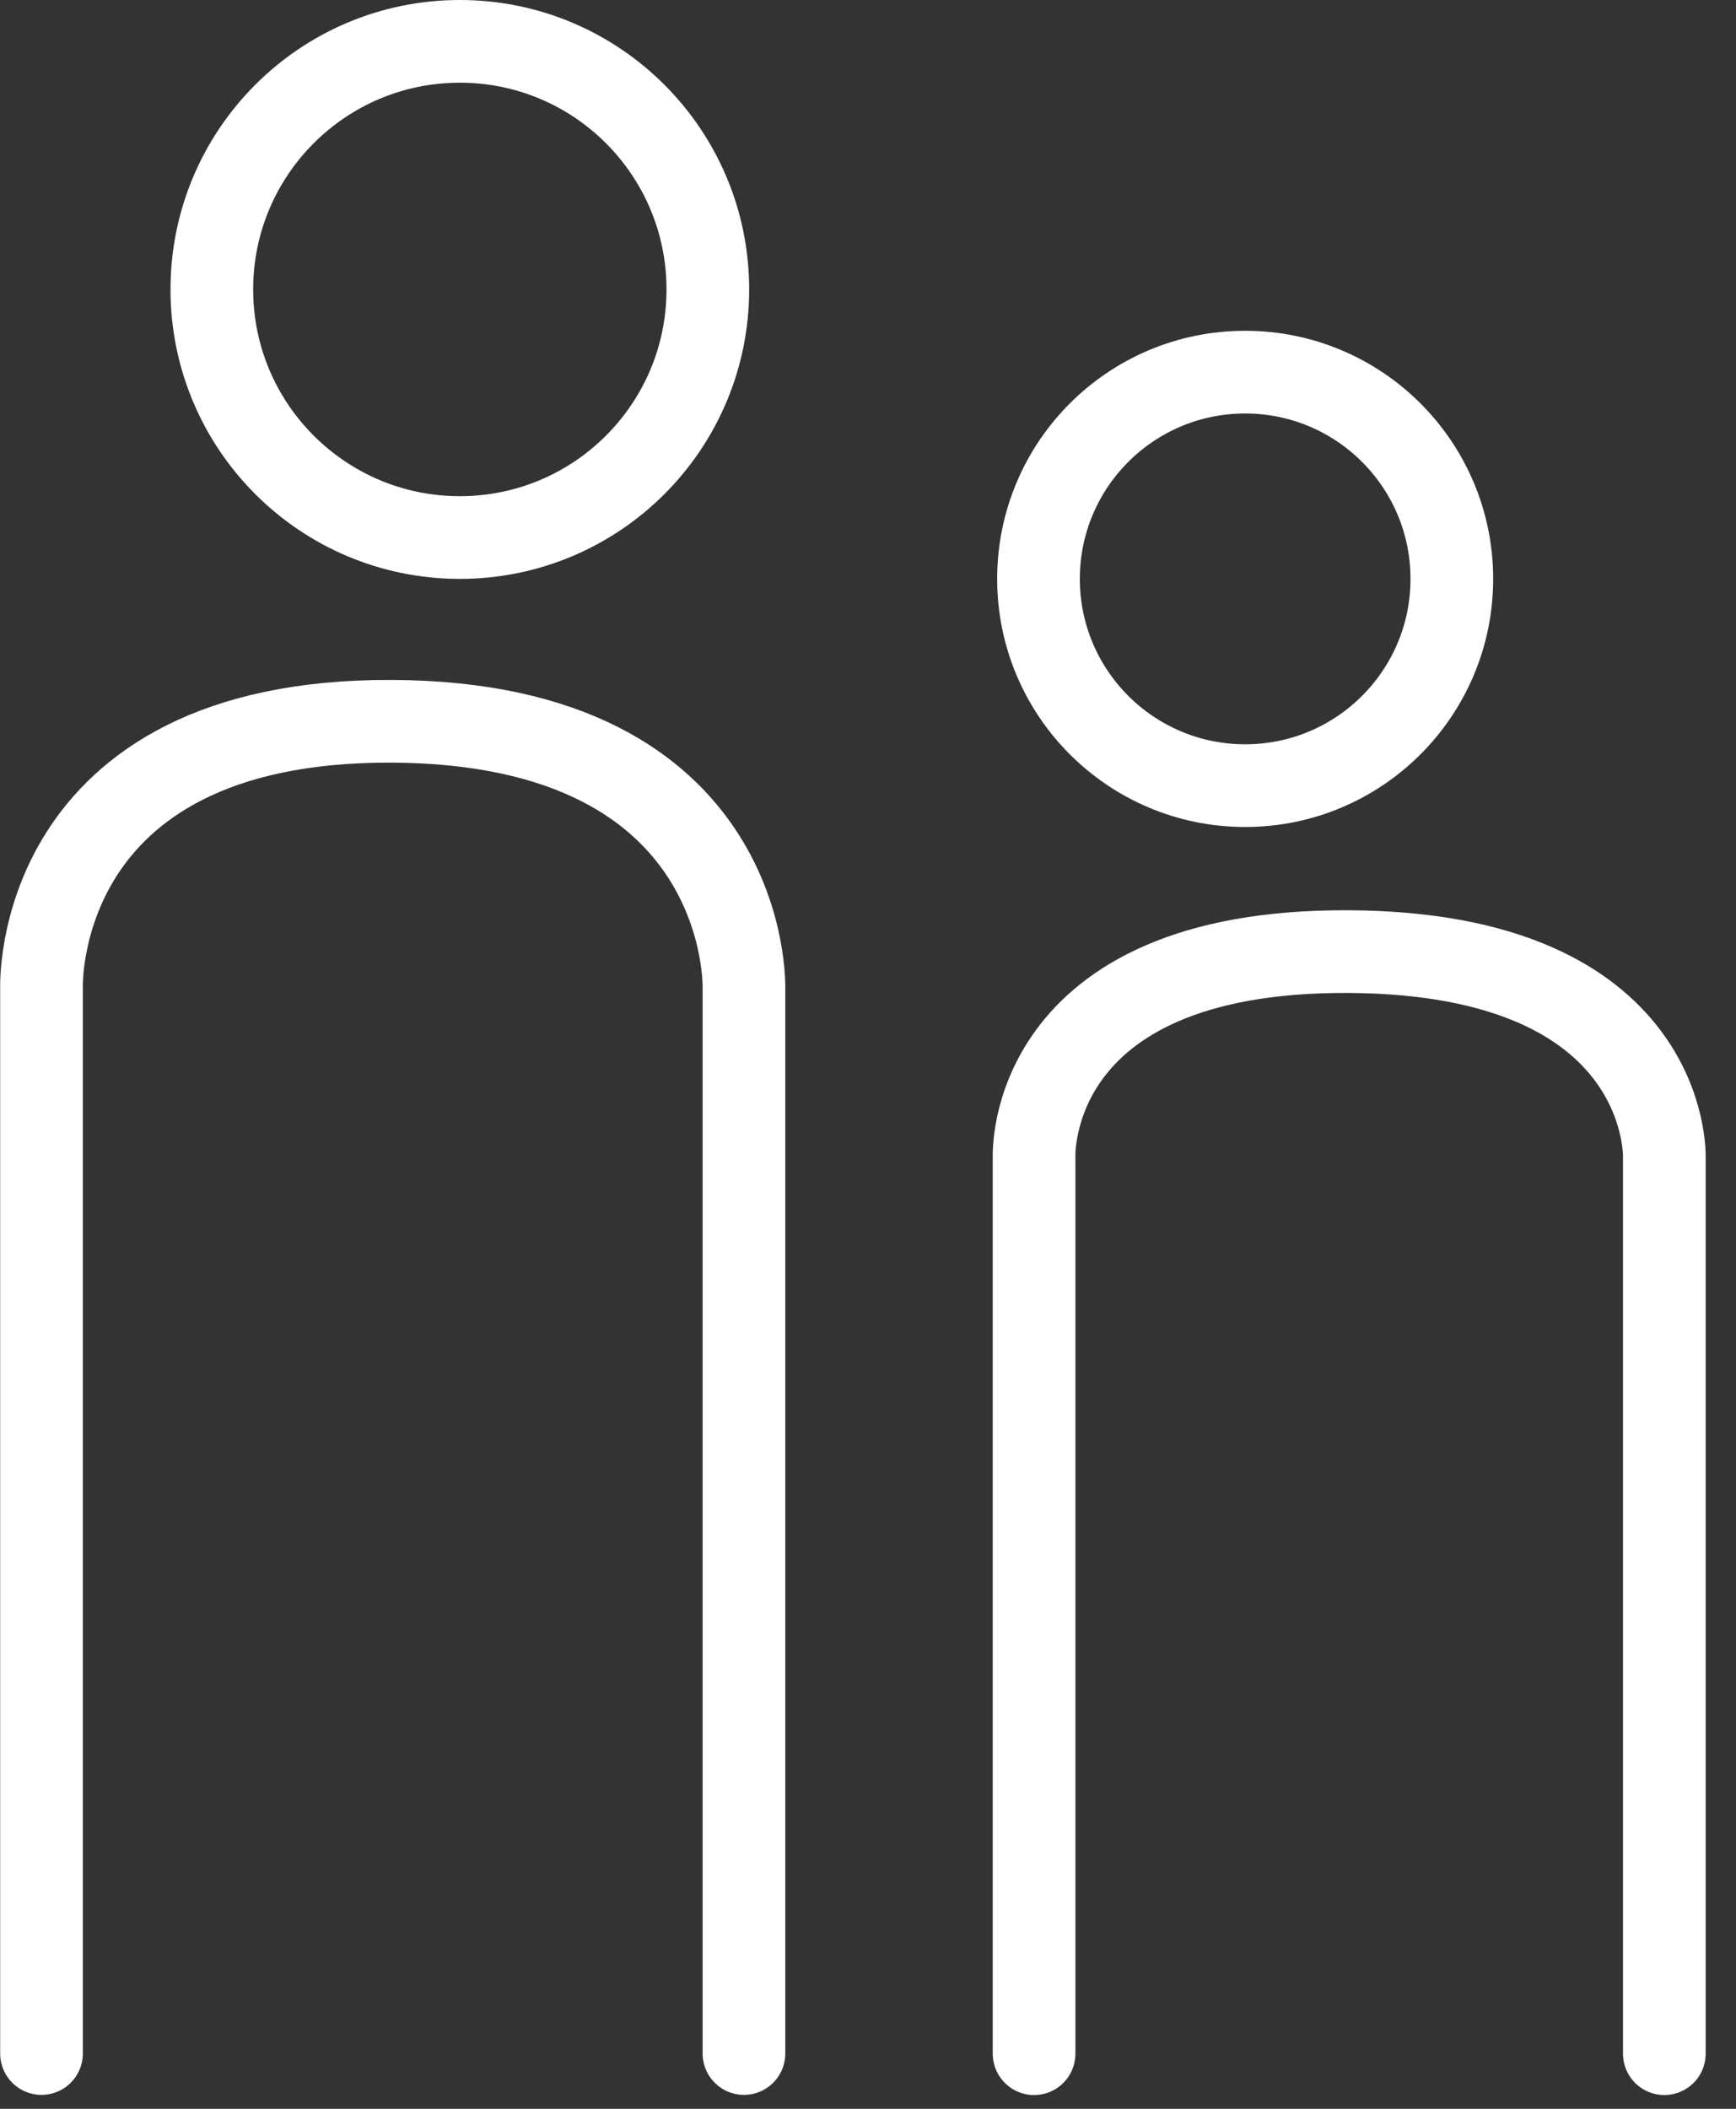 <?xml version="1.0" encoding="UTF-8"?>
<svg viewBox="0 0 42 51" version="1.1" xmlns="http://www.w3.org/2000/svg">
    <rect x="0" y="0" width="42" height="51" fill="#333333" stroke="none"/>
    <g id="Page-1" stroke="none" stroke-width="1" fill="none" fill-rule="evenodd">
        <g id="ikonka-členi" transform="translate(1, 0)">
            <g id="prefix__Ellipse_30" transform="translate(3.125, 0)">
                <circle id="Oval" cx="7" cy="7" r="7"></circle>
                <circle id="Oval" stroke="#FFFFFF" stroke-width="2" cx="7" cy="7" r="6"></circle>
            </g>
            <g id="prefix__Ellipse_31" transform="translate(23.125, 8)">
                <circle id="Oval" cx="6" cy="6" r="6"></circle>
                <circle id="Oval" stroke="#FFFFFF" stroke-width="2" cx="6" cy="6" r="5"></circle>
            </g>
            <path d="M0.004,49.663 L0.004,23.907 C0.004,23.907 -0.247,17.407 8.477,17.444 C17.201,17.481 16.999,23.907 16.999,23.907 L16.999,49.663" id="prefix__Path_42" stroke="#FFFFFF" stroke-width="2" stroke-linecap="round" stroke-linejoin="round"></path>
            <path d="M24.018,49.667 L24.018,27.992 C24.018,27.992 23.783,22.981 31.609,23.014 C39.435,23.047 39.266,27.992 39.266,27.992 L39.266,49.667" id="prefix__Path_43" stroke="#FFFFFF" stroke-width="2" stroke-linecap="round" stroke-linejoin="round"></path>
        </g>
    </g>
</svg>
